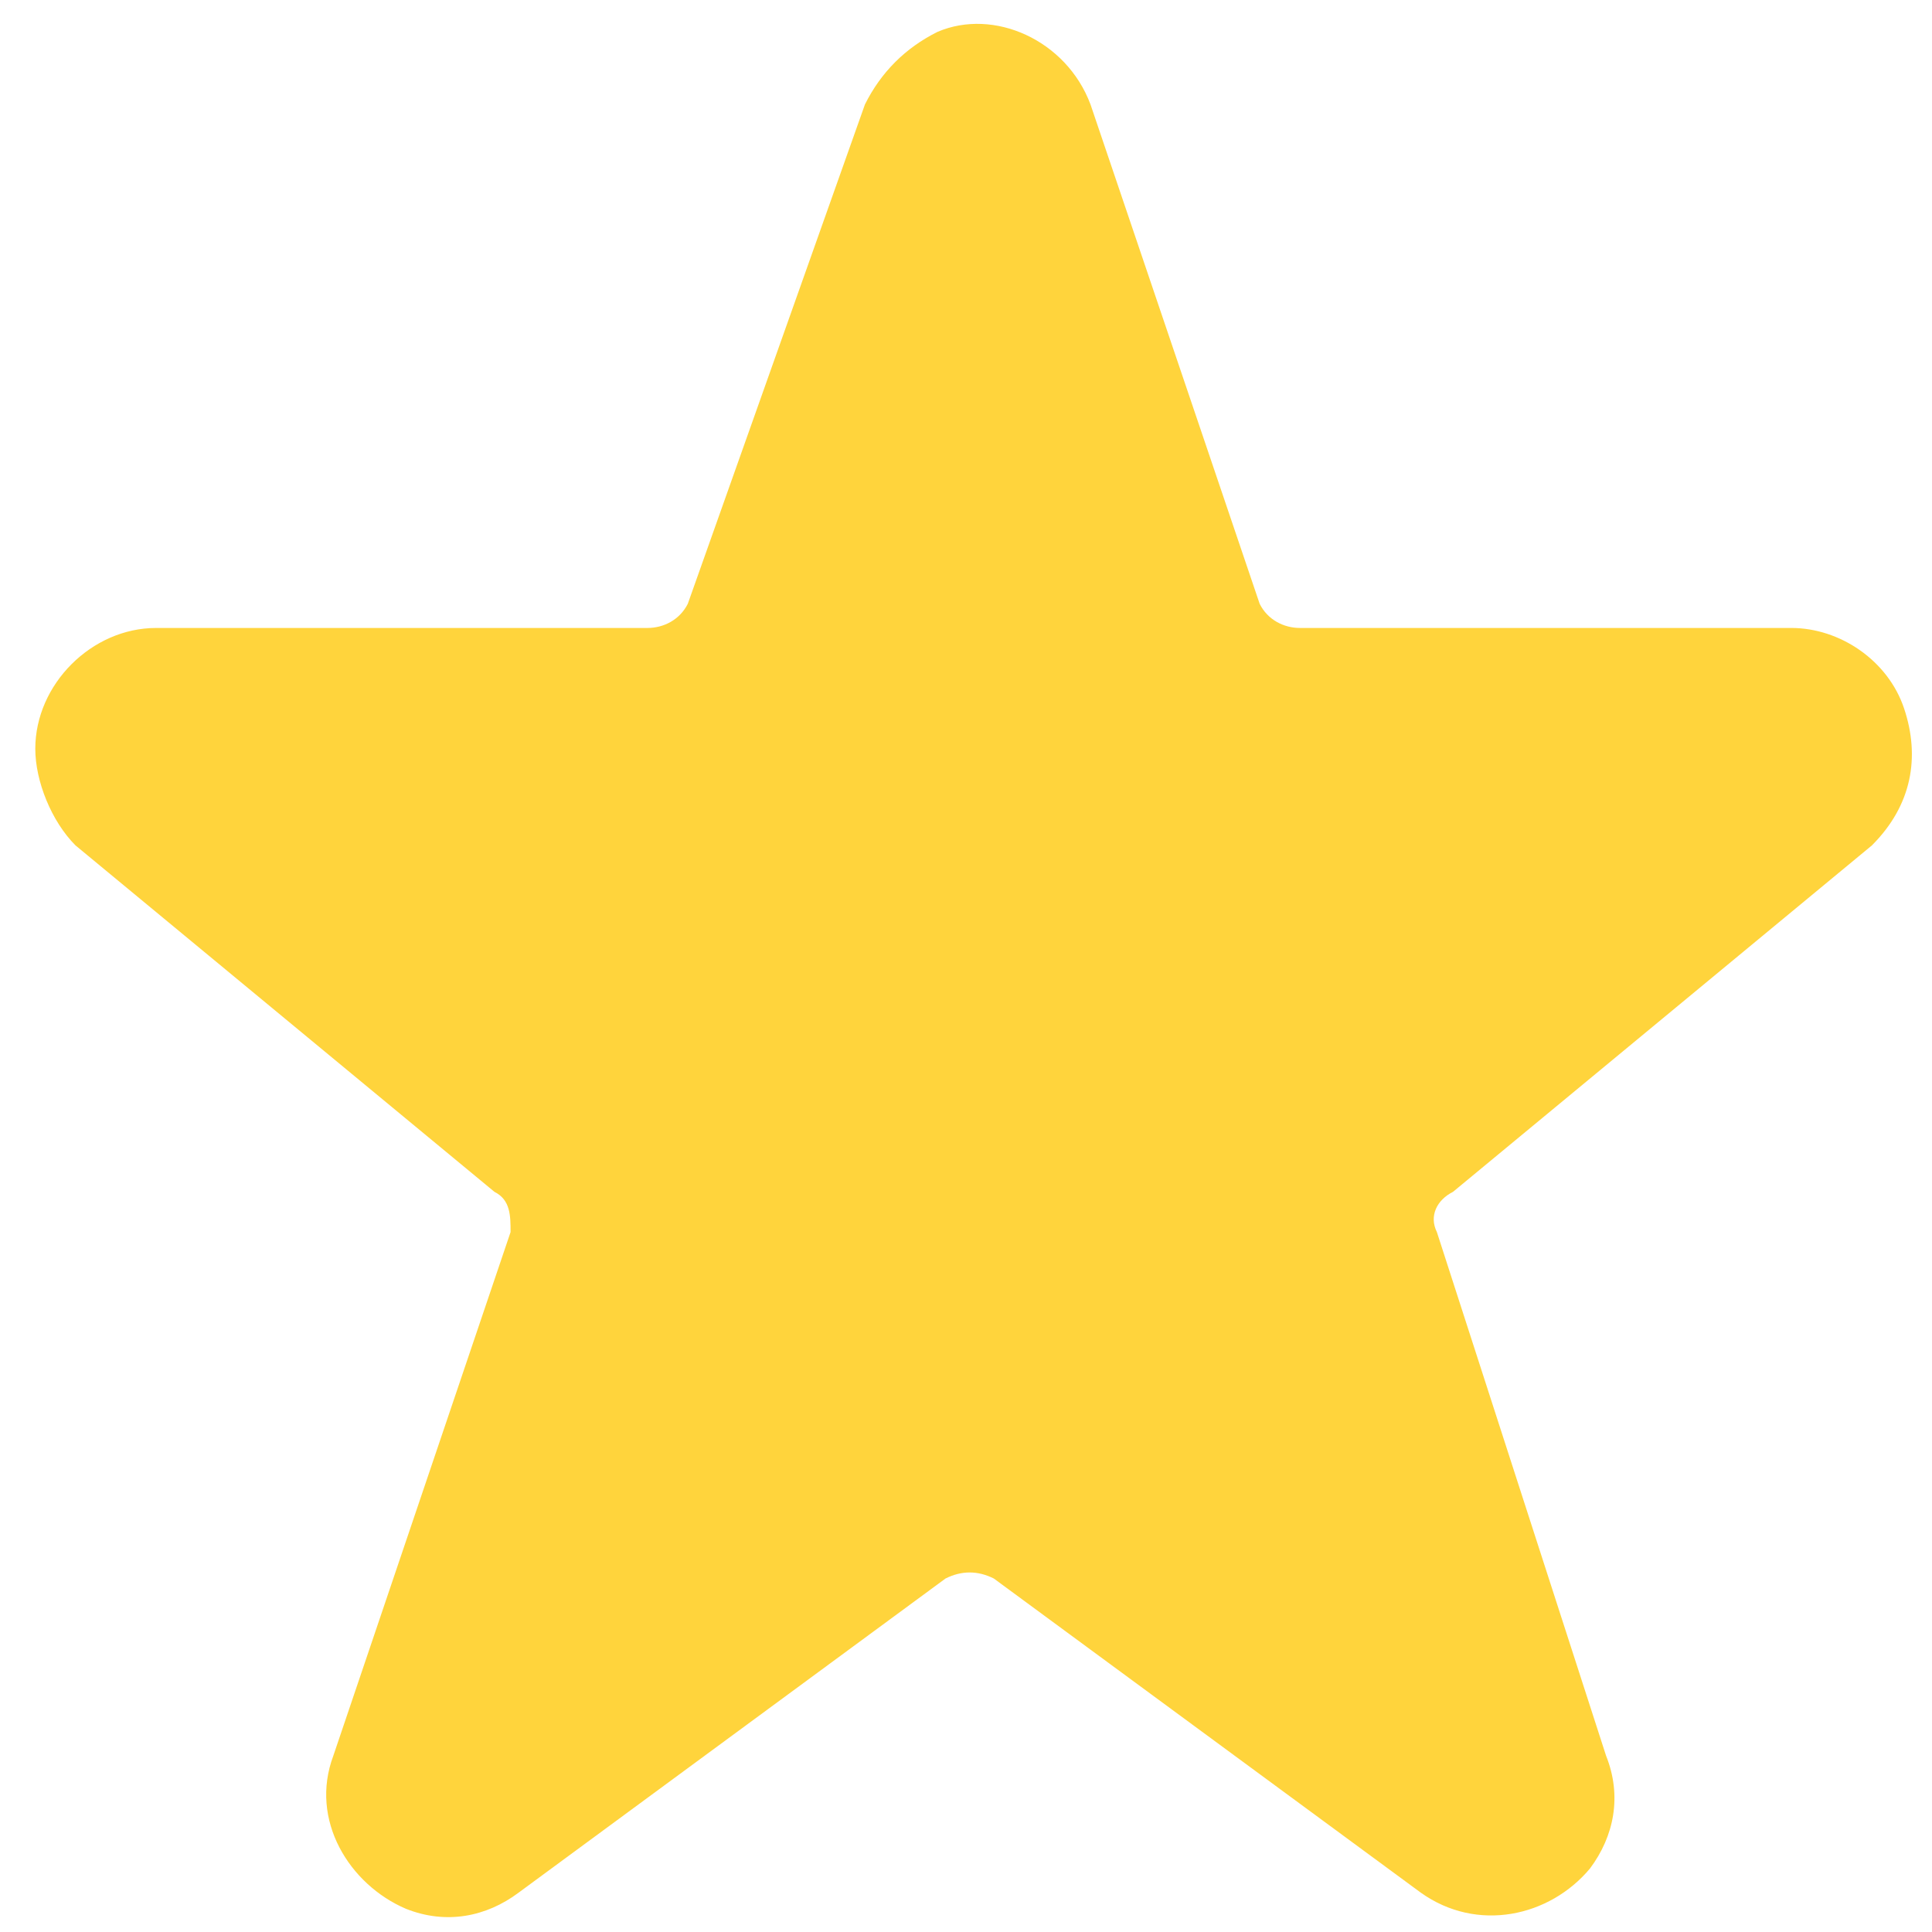 <svg width="30" height="30" viewBox="0 0 30 30" fill="none" xmlns="http://www.w3.org/2000/svg">
<path d="M29.567 11.002C29.317 10.252 28.566 9.751 27.816 9.751H20.186C19.936 9.751 19.685 9.626 19.56 9.376L16.933 1.621C16.558 0.62 15.432 0.12 14.557 0.495C14.057 0.745 13.681 1.121 13.431 1.621L10.68 9.376C10.554 9.626 10.304 9.751 10.054 9.751H2.424C1.423 9.751 0.548 10.627 0.548 11.627C0.548 12.128 0.798 12.753 1.173 13.128L7.678 18.507C7.928 18.632 7.928 18.882 7.928 19.132L5.176 27.263C4.801 28.263 5.426 29.264 6.302 29.639C6.927 29.889 7.552 29.764 8.053 29.389L14.682 24.511C14.932 24.386 15.182 24.386 15.432 24.511L22.062 29.389C22.937 30.014 24.063 29.764 24.689 29.014C25.064 28.513 25.189 27.888 24.939 27.263L22.312 19.132C22.187 18.882 22.312 18.632 22.562 18.507L29.066 13.128C29.692 12.503 29.817 11.752 29.567 11.002Z" fill="#FFD43C"/>
</svg>
